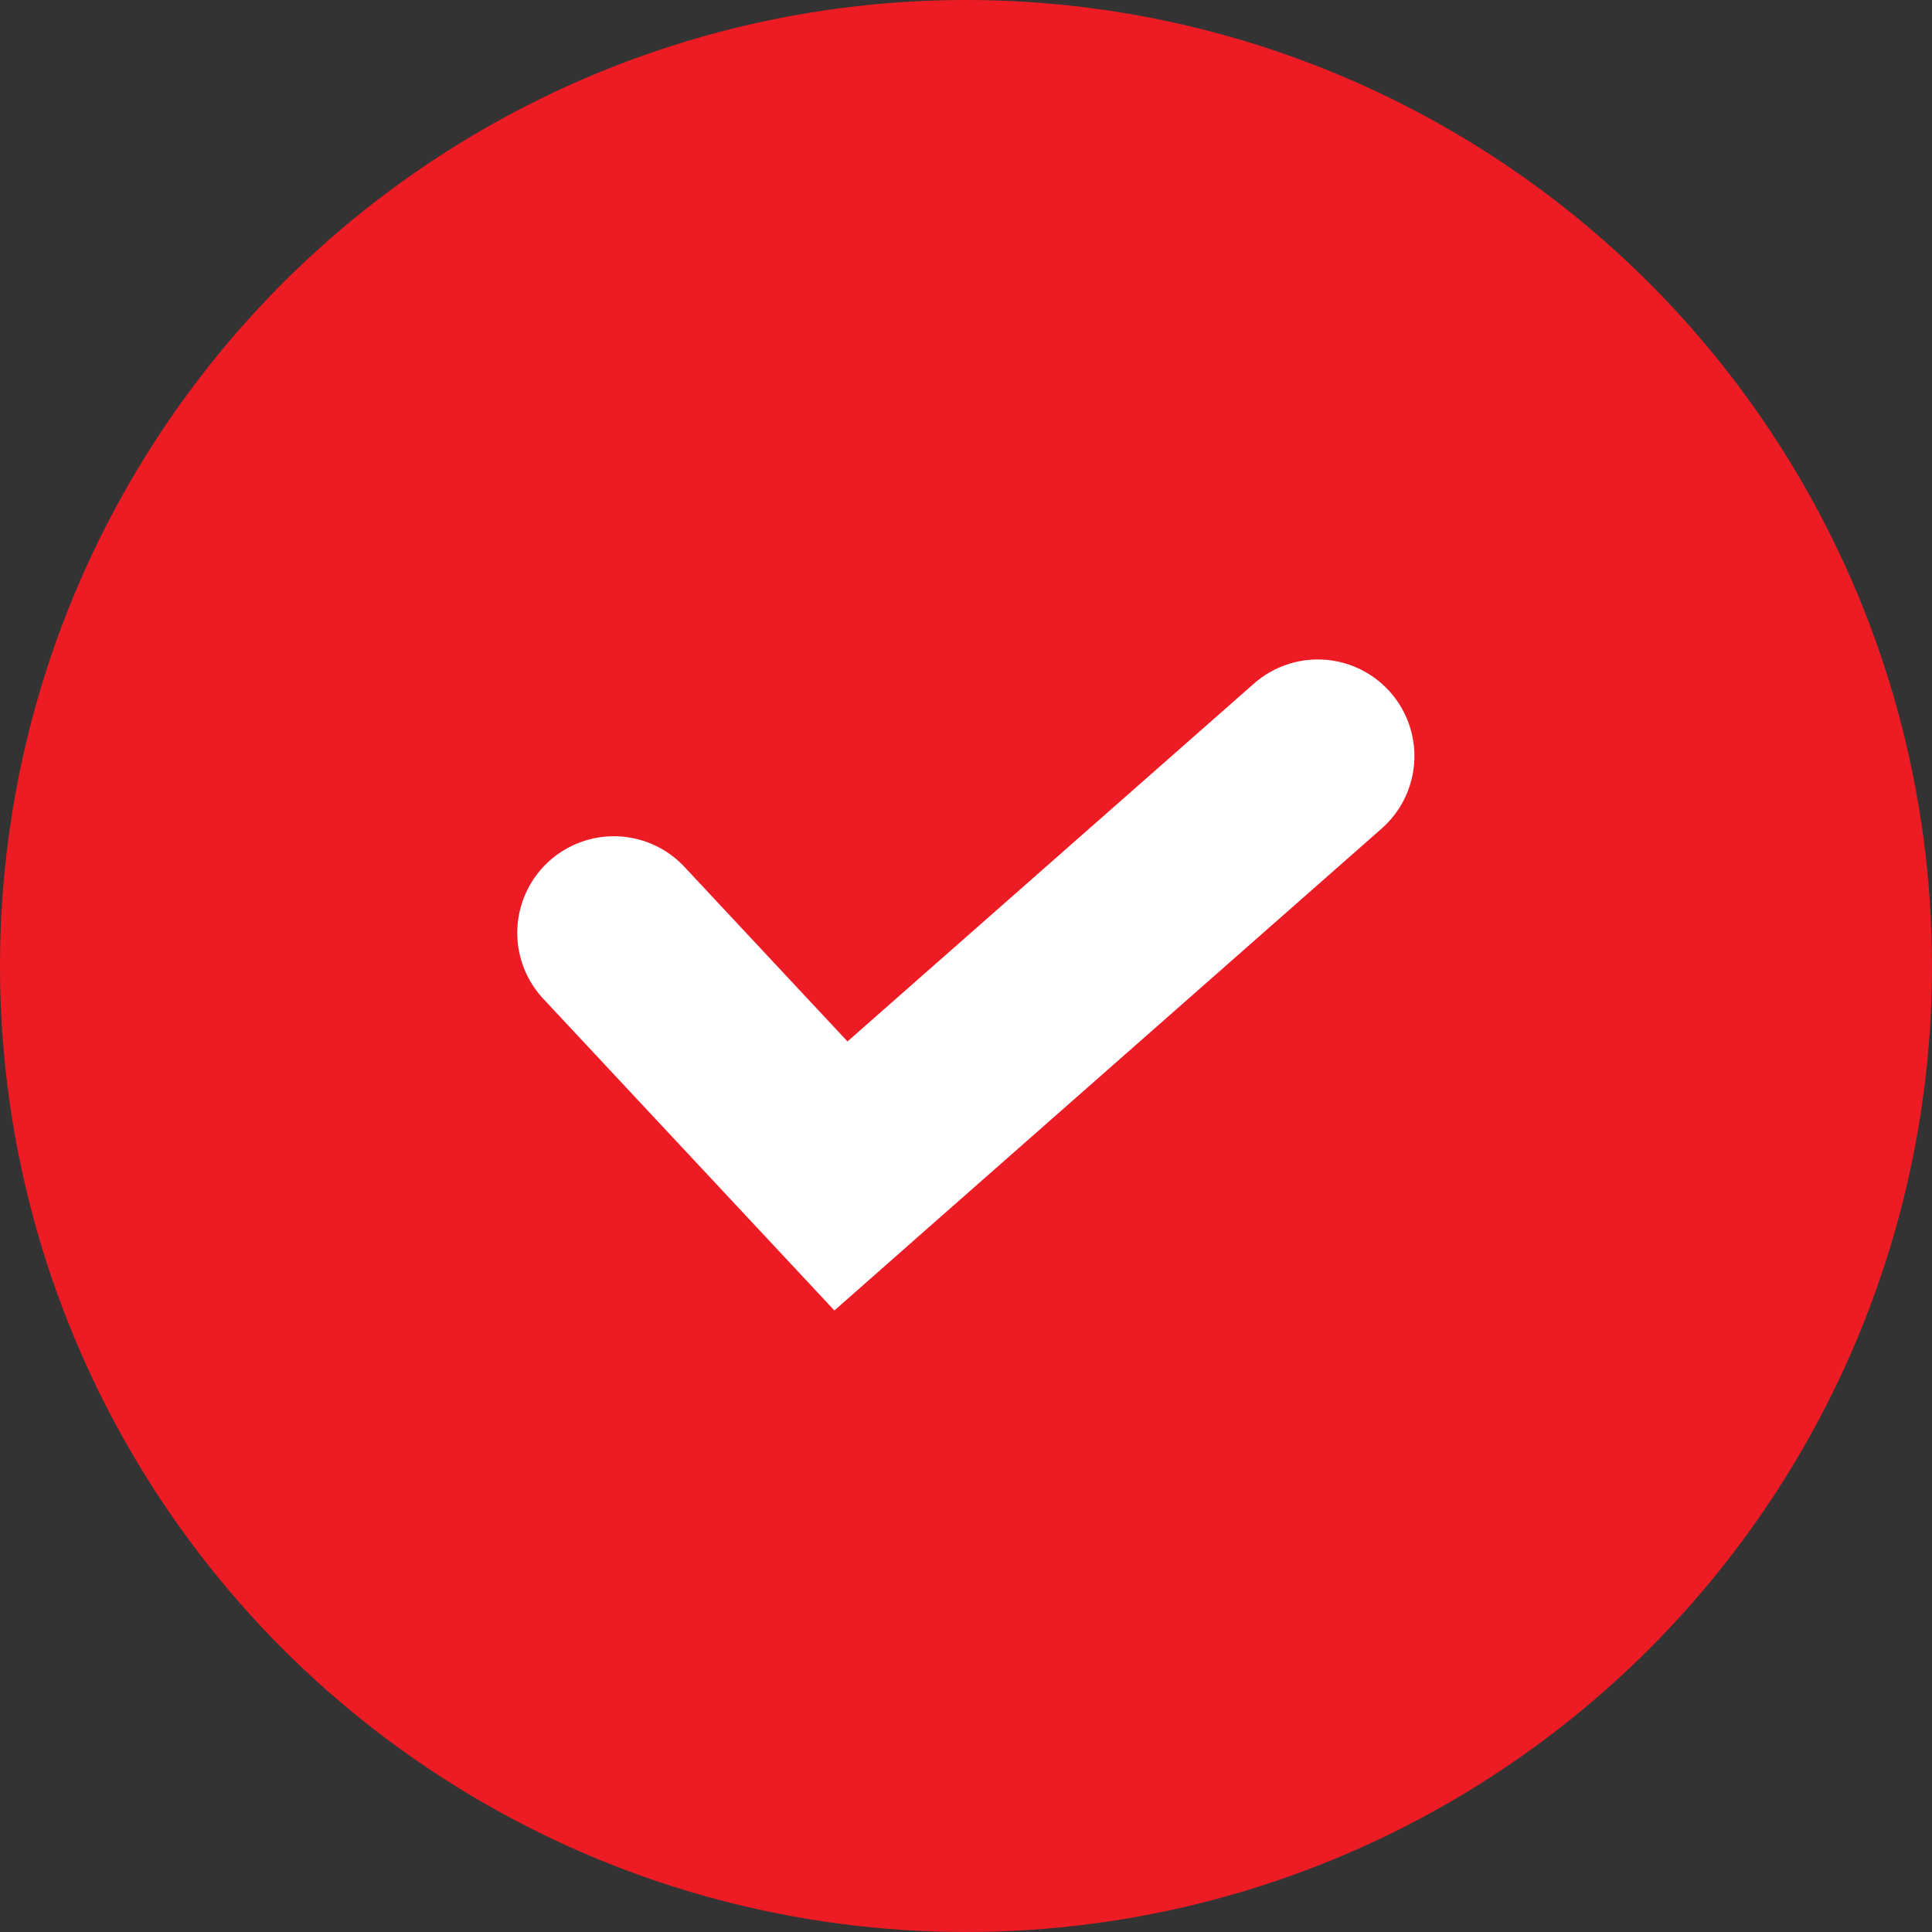 <svg xmlns="http://www.w3.org/2000/svg" width="30" height="30" viewBox="0 0 30 30">
  <rect x="0" y="0" width="30" height="30" fill="#333333" stroke="none"/>
  <g id="Group_259" data-name="Group 259" transform="translate(-1049 -1455)">
    <circle id="Ellipse_12" data-name="Ellipse 12" cx="15" cy="15" r="15" transform="translate(1049 1455)" fill="#ed1c24"/>
    <path id="Path_1195" data-name="Path 1195" d="M584,1445.416l3.526,3.775.347-.306,7.058-6.214" transform="translate(474.532 24.069)" fill="none" stroke="#fff" stroke-linecap="round" stroke-width="3"/>
  </g>
</svg>

